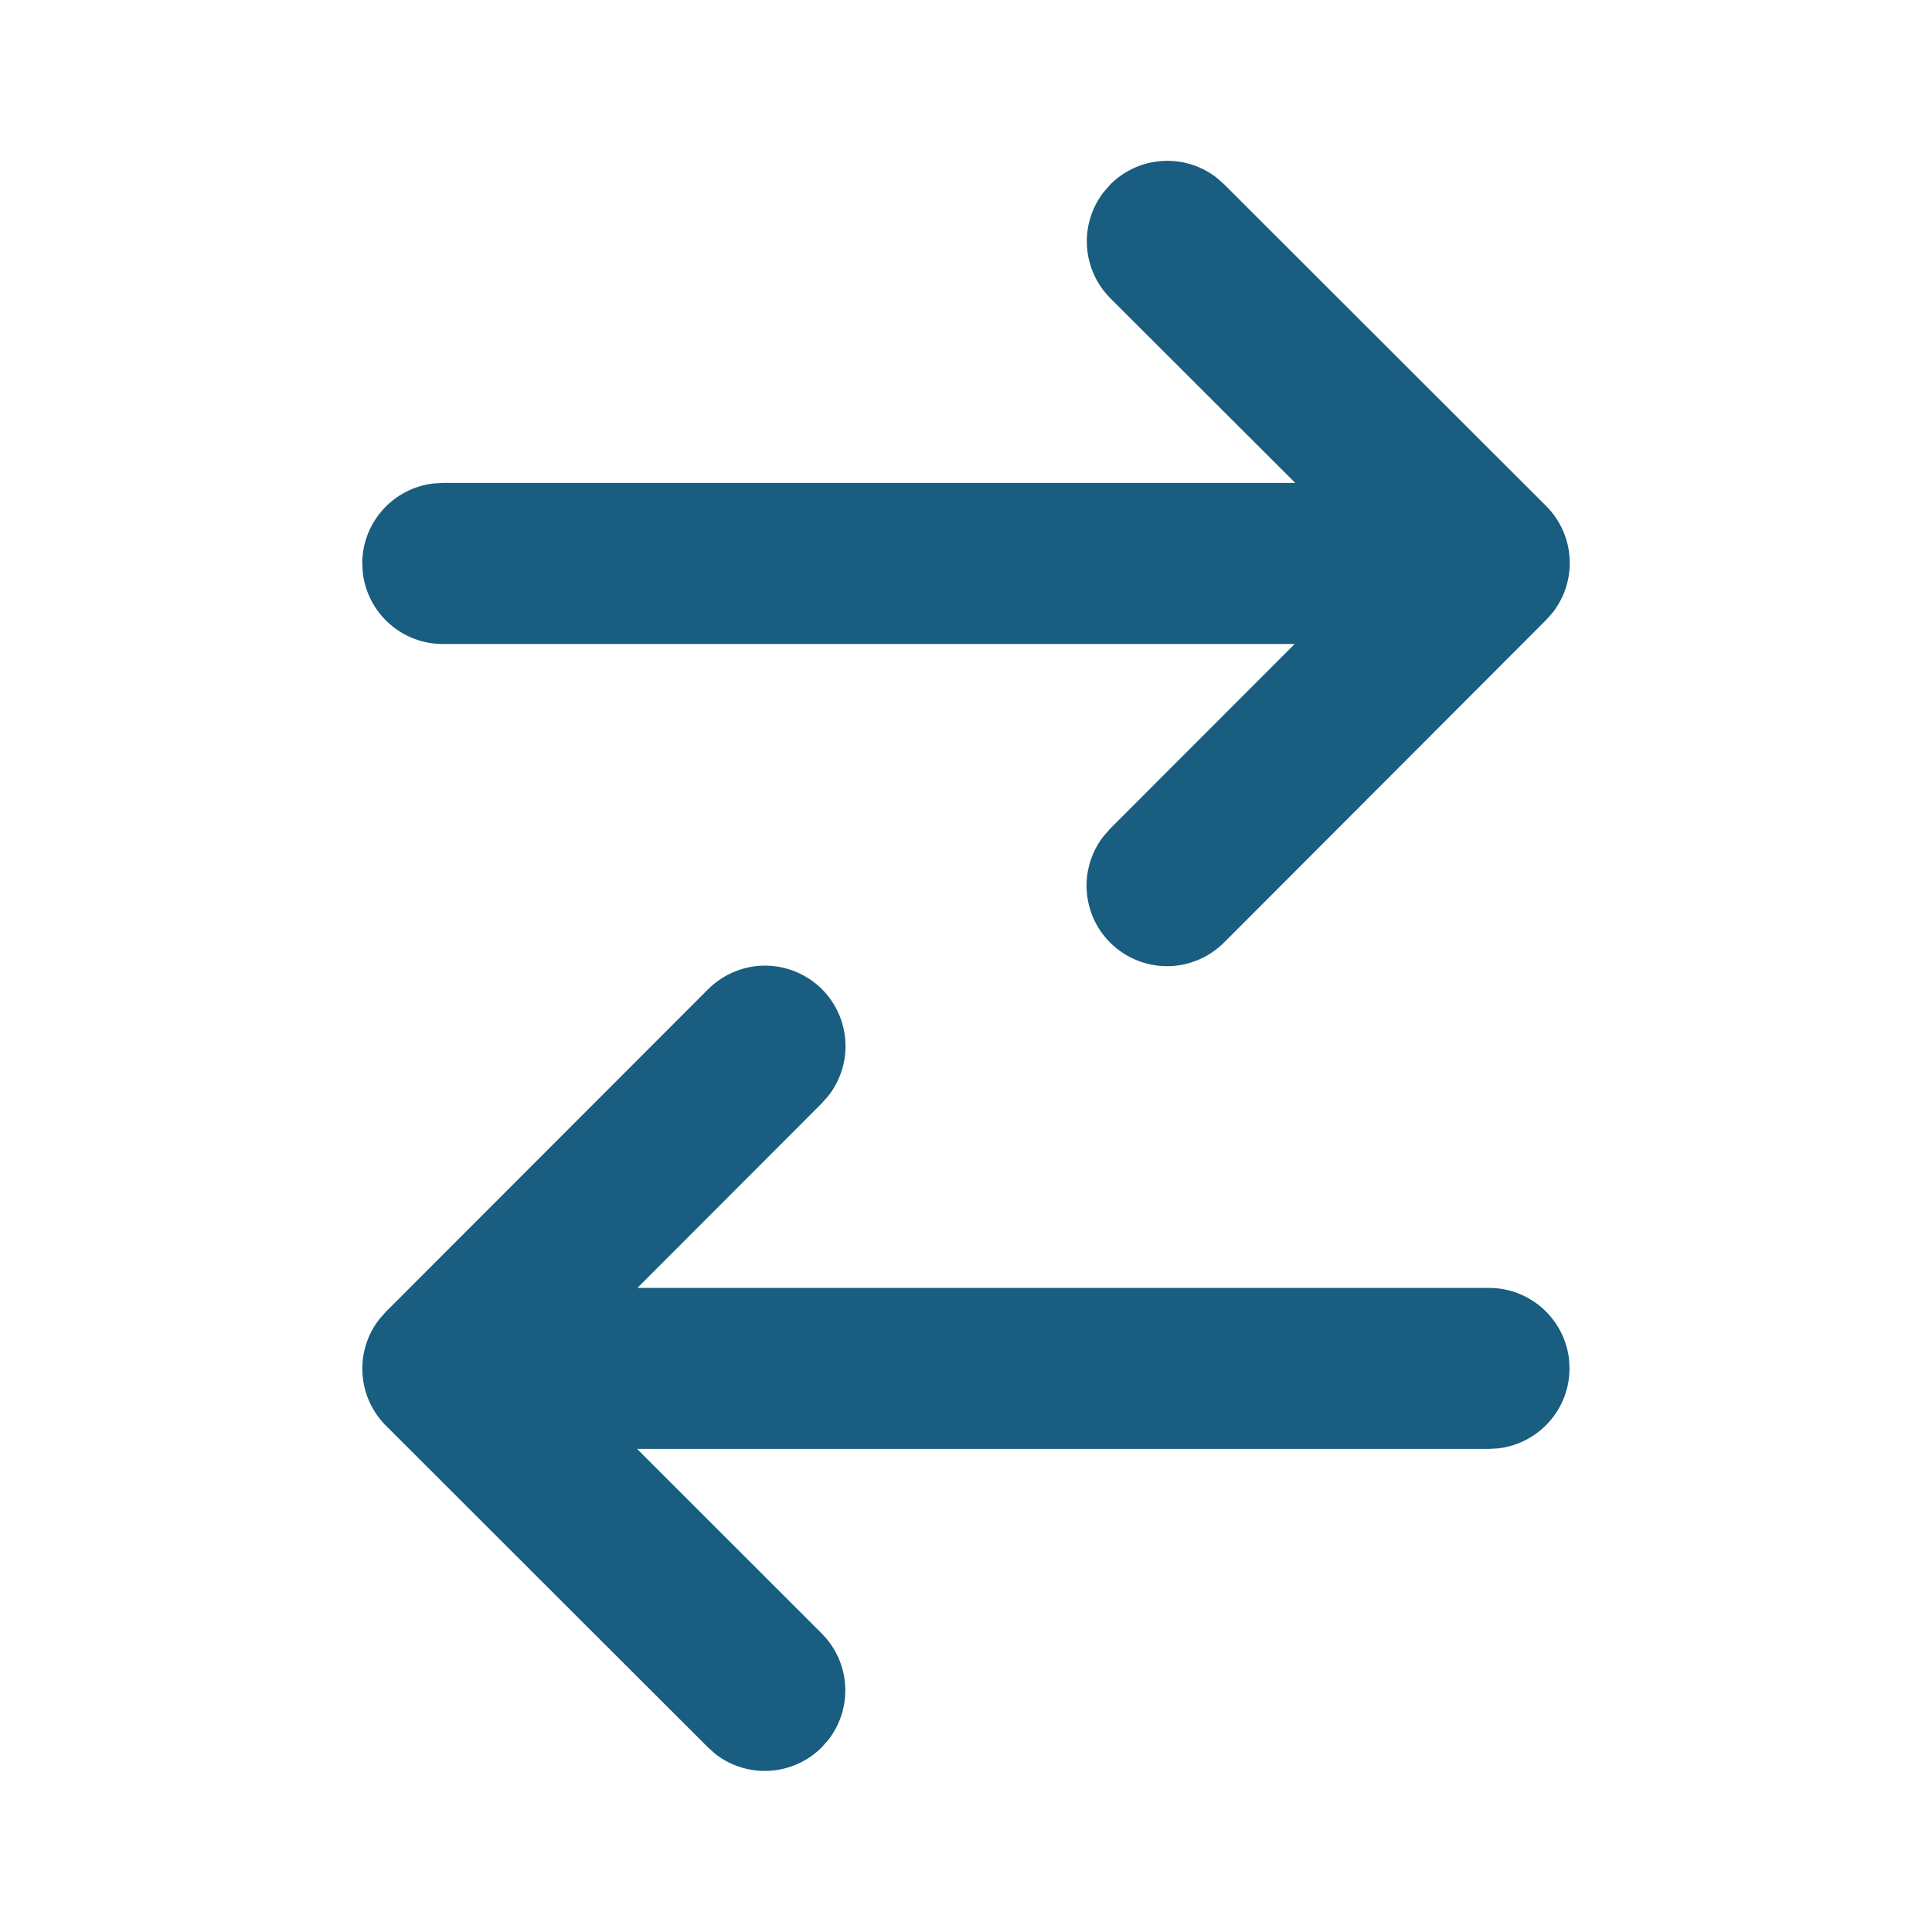 <svg width="24" height="24" viewBox="0 0 24 24" fill="none" xmlns="http://www.w3.org/2000/svg">
<path d="M15.207 2.29L19.207 6.286C19.379 6.458 19.483 6.687 19.498 6.93C19.514 7.173 19.44 7.413 19.291 7.606L19.208 7.7L15.208 11.706C15.028 11.887 14.786 11.993 14.531 12.002C14.277 12.01 14.028 11.921 13.836 11.752C13.645 11.584 13.525 11.348 13.502 11.094C13.478 10.84 13.553 10.587 13.71 10.386L13.793 10.292L16.083 8H5.5C5.255 8 5.019 7.91 4.836 7.747C4.653 7.585 4.536 7.36 4.507 7.117L4.5 6.999C4.5 6.754 4.59 6.518 4.753 6.335C4.915 6.152 5.14 6.035 5.383 6.006L5.5 5.999H16.09L13.794 3.706C13.622 3.534 13.518 3.305 13.503 3.062C13.487 2.819 13.561 2.579 13.71 2.386L13.793 2.291C13.965 2.119 14.194 2.015 14.437 2C14.68 1.984 14.921 2.058 15.113 2.207L15.207 2.29ZM19.491 16.882L19.497 16.999C19.497 17.244 19.407 17.48 19.244 17.663C19.081 17.846 18.857 17.963 18.614 17.992L18.497 17.999H7.914L10.208 20.292C10.38 20.464 10.484 20.693 10.499 20.936C10.514 21.179 10.44 21.42 10.291 21.612L10.208 21.706C10.036 21.878 9.807 21.982 9.564 21.997C9.321 22.013 9.081 21.939 8.888 21.79L8.794 21.706L4.794 17.71C4.622 17.538 4.518 17.309 4.503 17.066C4.487 16.823 4.561 16.582 4.71 16.39L4.793 16.296L8.793 12.292C8.973 12.111 9.215 12.005 9.47 11.996C9.725 11.988 9.973 12.077 10.165 12.245C10.356 12.414 10.476 12.65 10.499 12.904C10.523 13.158 10.448 13.411 10.291 13.612L10.208 13.706L7.918 15.999H18.498C18.743 15.999 18.979 16.089 19.162 16.252C19.345 16.415 19.462 16.639 19.491 16.882Z" fill="#195D80"/>
</svg>
